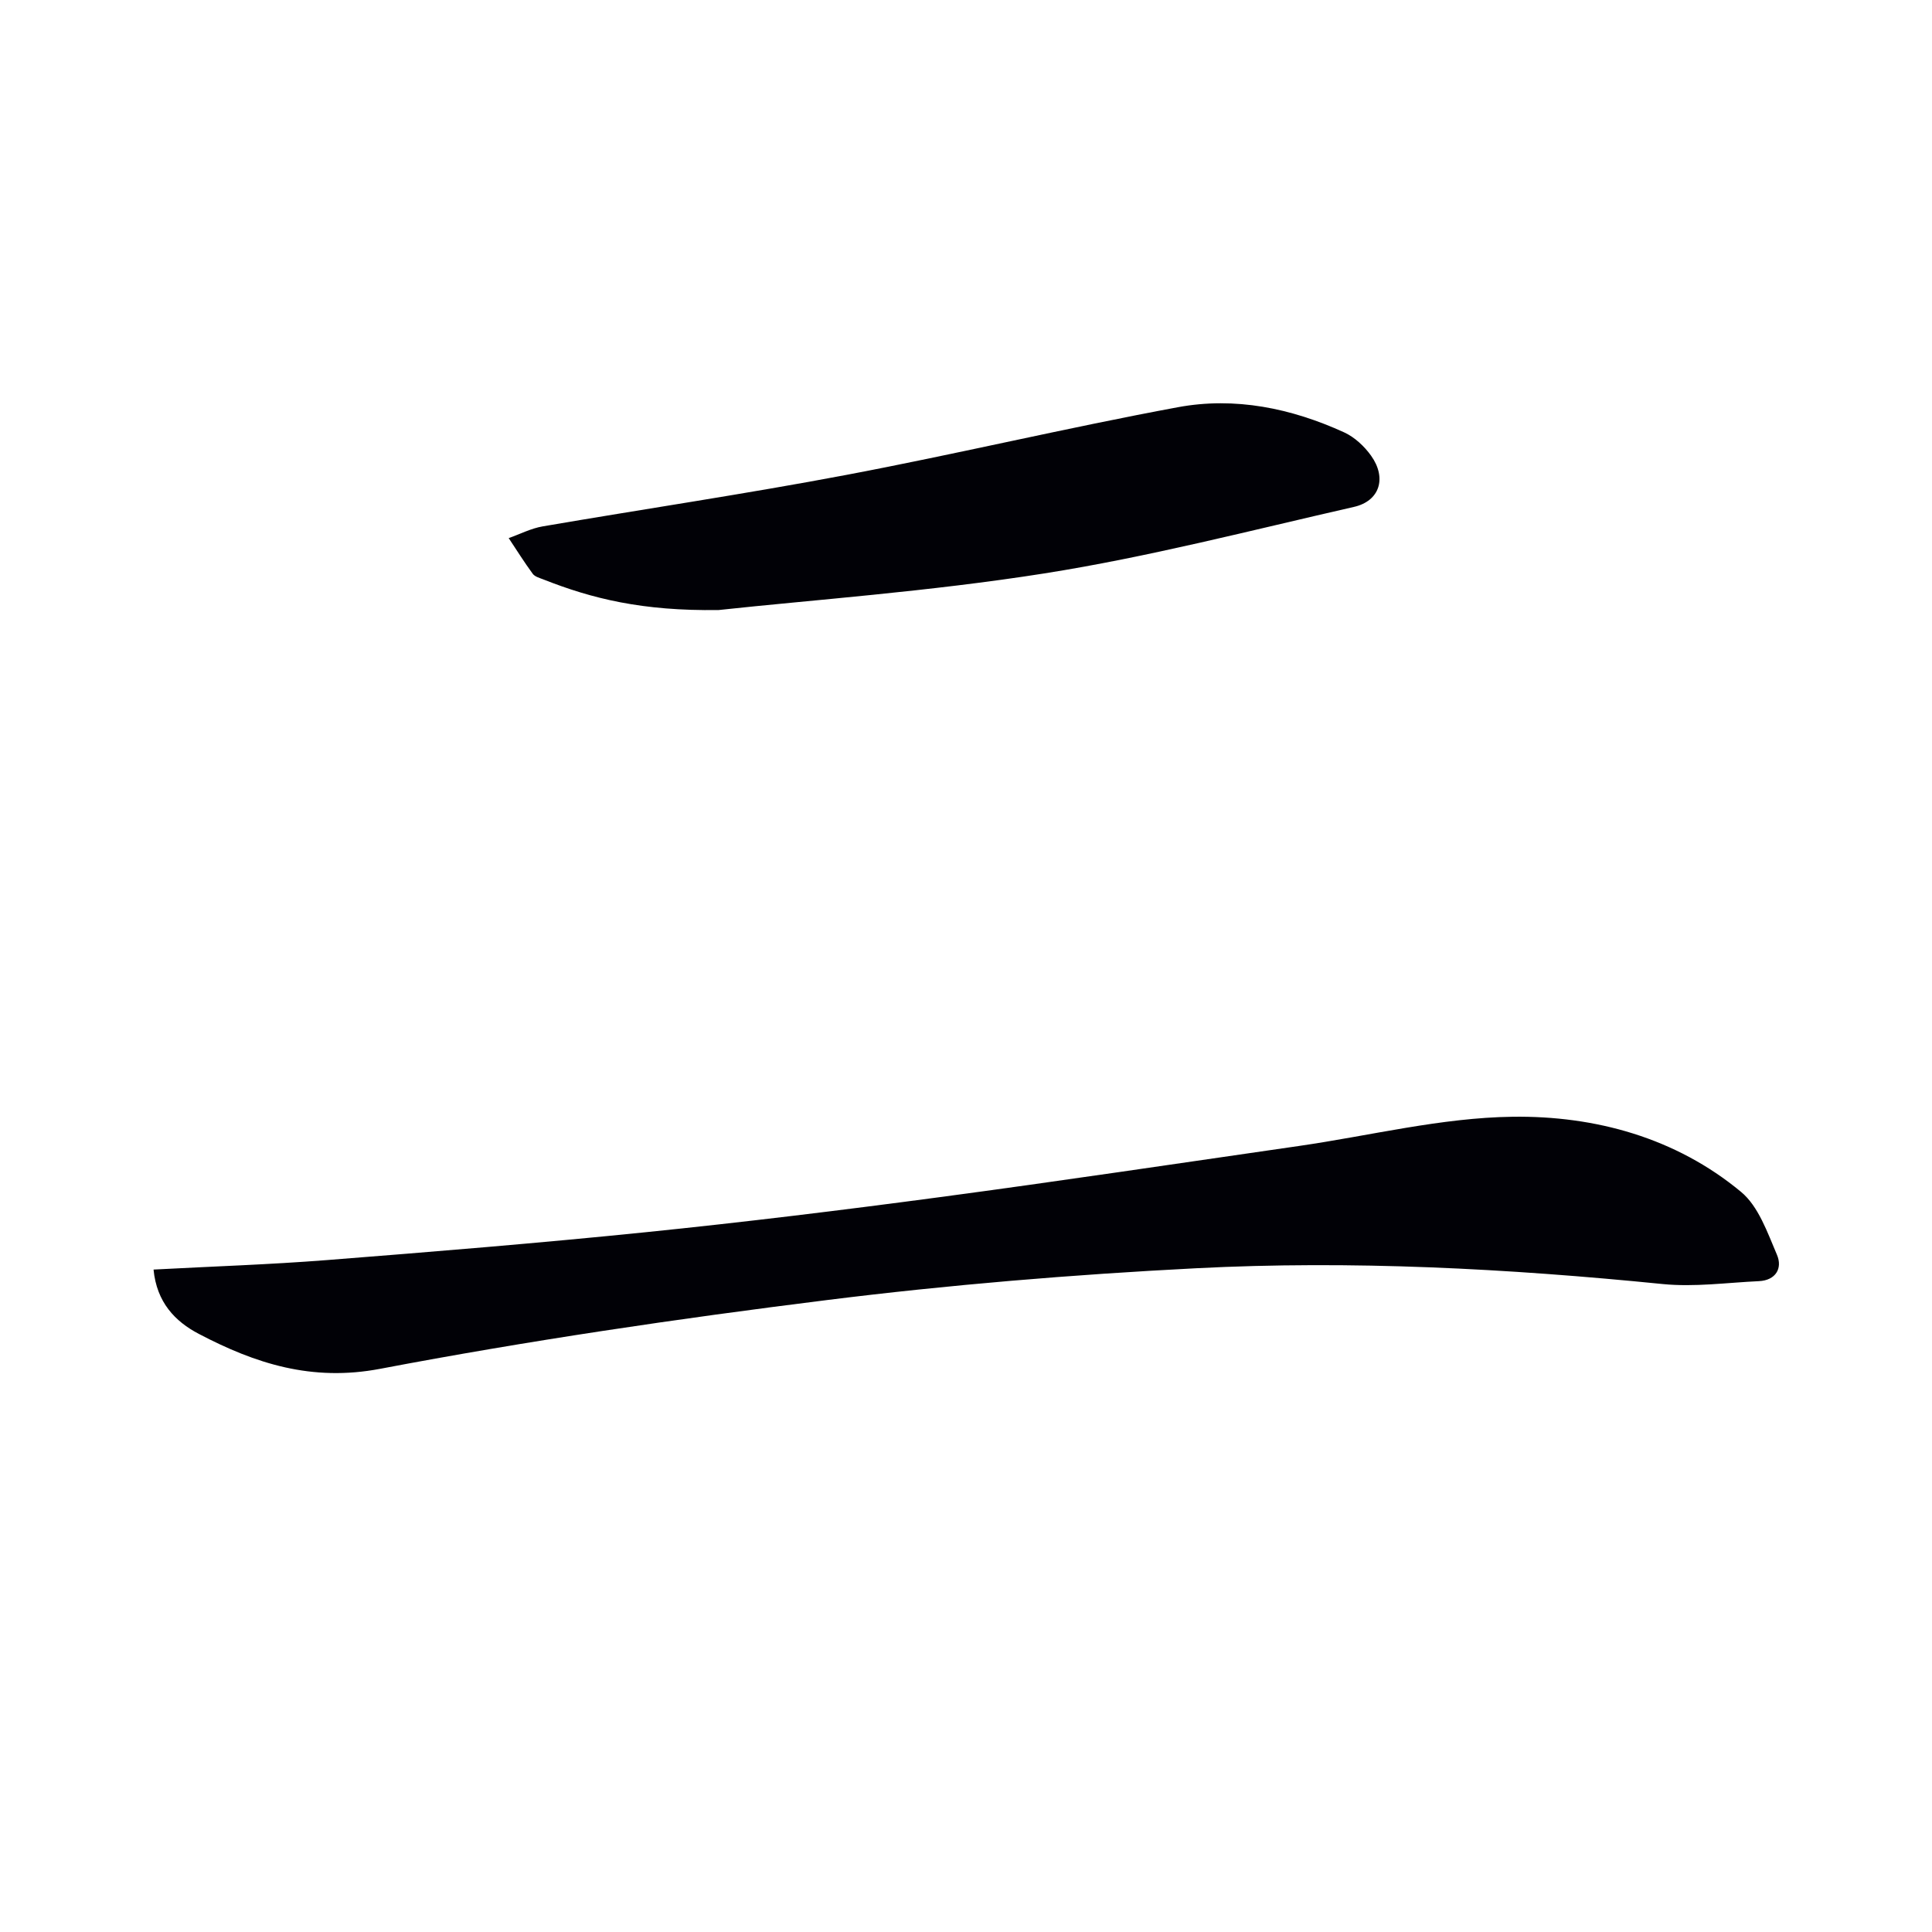 <svg enable-background="new 0 0 400 400" viewBox="0 0 400 400" xmlns="http://www.w3.org/2000/svg"><path d="m31.79 262.85c12.34-.66 24.11-1.04 35.84-1.96 22.03-1.73 44.06-3.53 66.03-5.77 20.31-2.07 40.58-4.55 60.81-7.25 24.83-3.31 49.6-7.03 74.4-10.6 14.78-2.13 29.53-5.87 44.34-6.06 17.02-.22 33.71 4.31 47.27 15.57 3.61 3 5.45 8.41 7.42 13.01 1.19 2.78-.23 5.3-3.76 5.46-6.63.31-13.33 1.25-19.88.6-32.16-3.22-64.41-4.93-96.67-3.27-25.53 1.31-51.07 3.42-76.43 6.59-30.94 3.86-61.84 8.41-92.46 14.23-14.15 2.69-25.82-1.09-37.53-7.23-4.94-2.58-8.73-6.56-9.38-13.32z" fill="#010106"/><path d="m148.79 126.3c-15.84.23-26.22-2.36-36.33-6.35-.77-.3-1.73-.56-2.17-1.16-1.75-2.39-3.33-4.91-4.97-7.38 2.35-.83 4.63-2.02 7.05-2.43 20.92-3.59 41.92-6.7 62.77-10.64 22.97-4.34 45.74-9.77 68.73-14.03 11.83-2.2 23.5.21 34.45 5.22 2.15.99 4.16 2.87 5.55 4.82 3.28 4.6 1.81 9.38-3.55 10.6-21.32 4.85-42.55 10.37-64.1 13.77-23.91 3.77-48.14 5.49-67.43 7.58z" fill="#010106"/></svg>